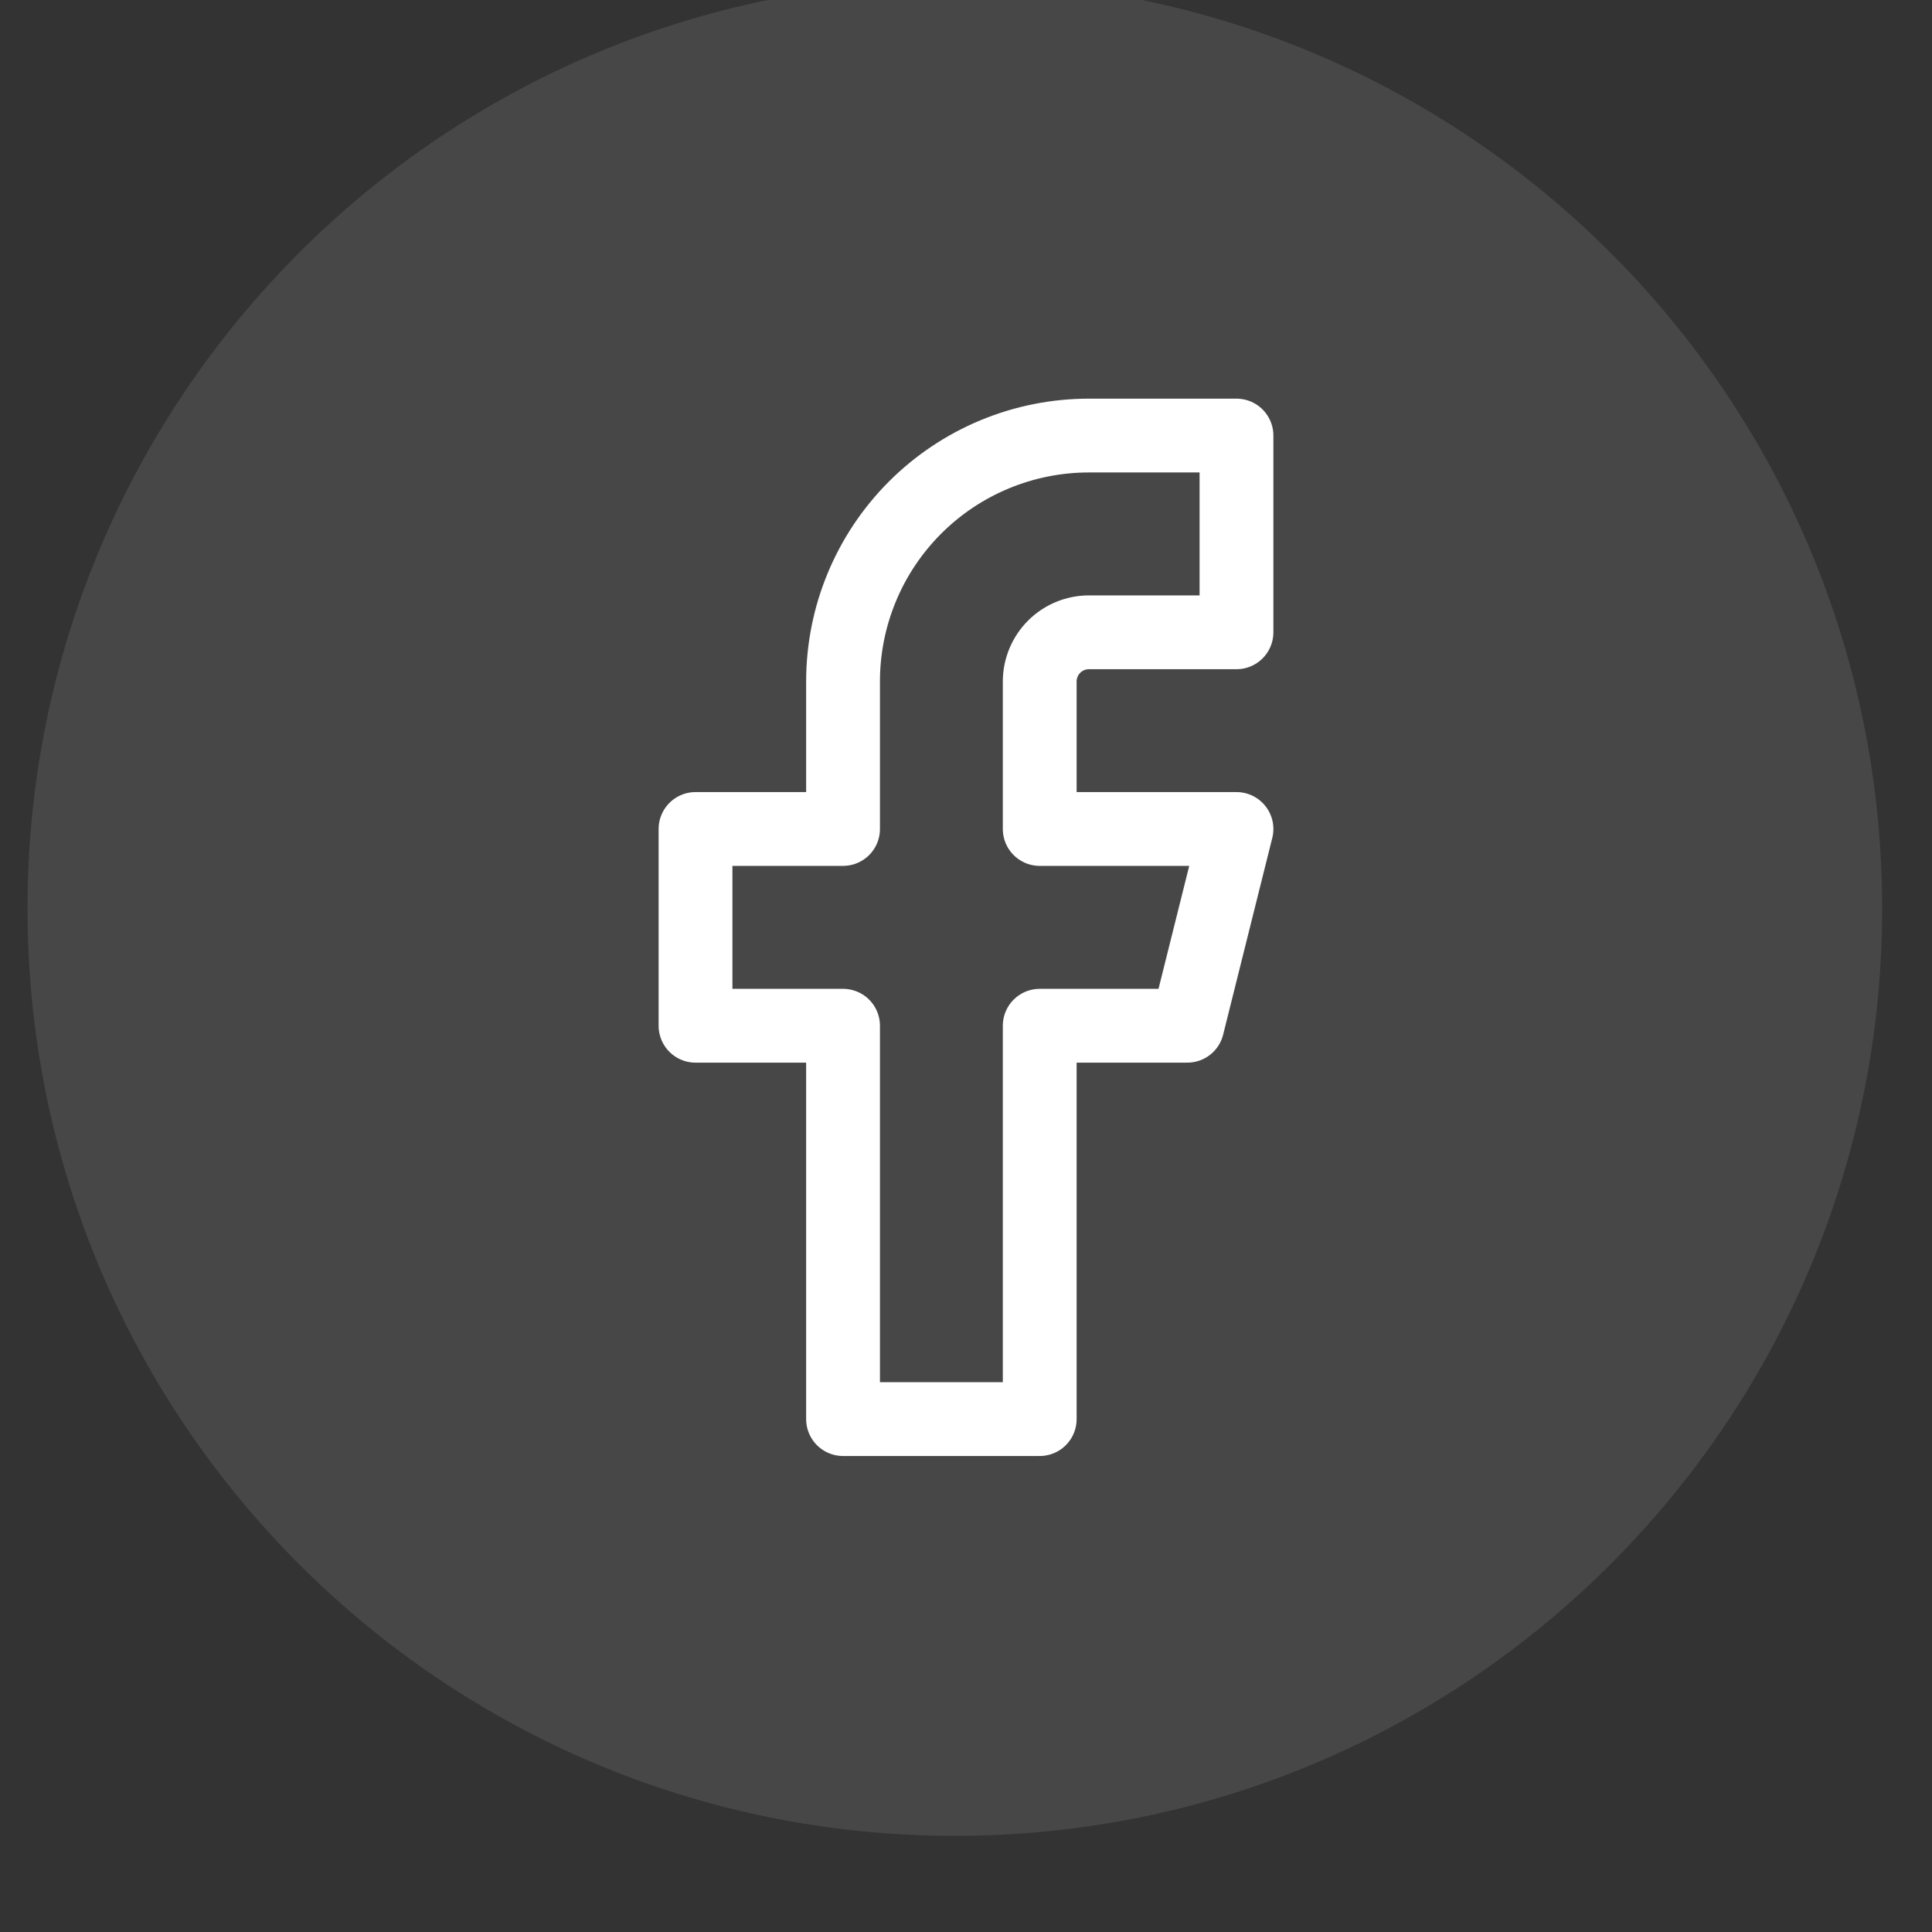 <svg xmlns="http://www.w3.org/2000/svg" width="25" height="25" viewBox="0 0 25 25" fill="none"><rect x="0" y="0" width="25" height="25" fill="#333333" stroke="none"/><path opacity="0.1" fill-rule="evenodd" clip-rule="evenodd" d="M0.356 11.756C0.356 5.128 5.728 -0.244 12.355 -0.244C18.983 -0.244 24.355 5.128 24.355 11.756C24.355 18.383 18.983 23.756 12.355 23.756C5.728 23.756 0.356 18.383 0.356 11.756Z" fill="white"></path><path d="M16 5.636H14.091C13.247 5.636 12.438 5.971 11.841 6.568C11.244 7.165 10.909 7.974 10.909 8.818V10.727H9V13.273H10.909V18.363H13.454V13.273H15.364L16 10.727H13.454V8.818C13.454 8.649 13.522 8.487 13.641 8.368C13.76 8.249 13.922 8.182 14.091 8.182H16V5.636Z" stroke="white" stroke-width="0.955" stroke-linecap="round" stroke-linejoin="round"></path></svg>